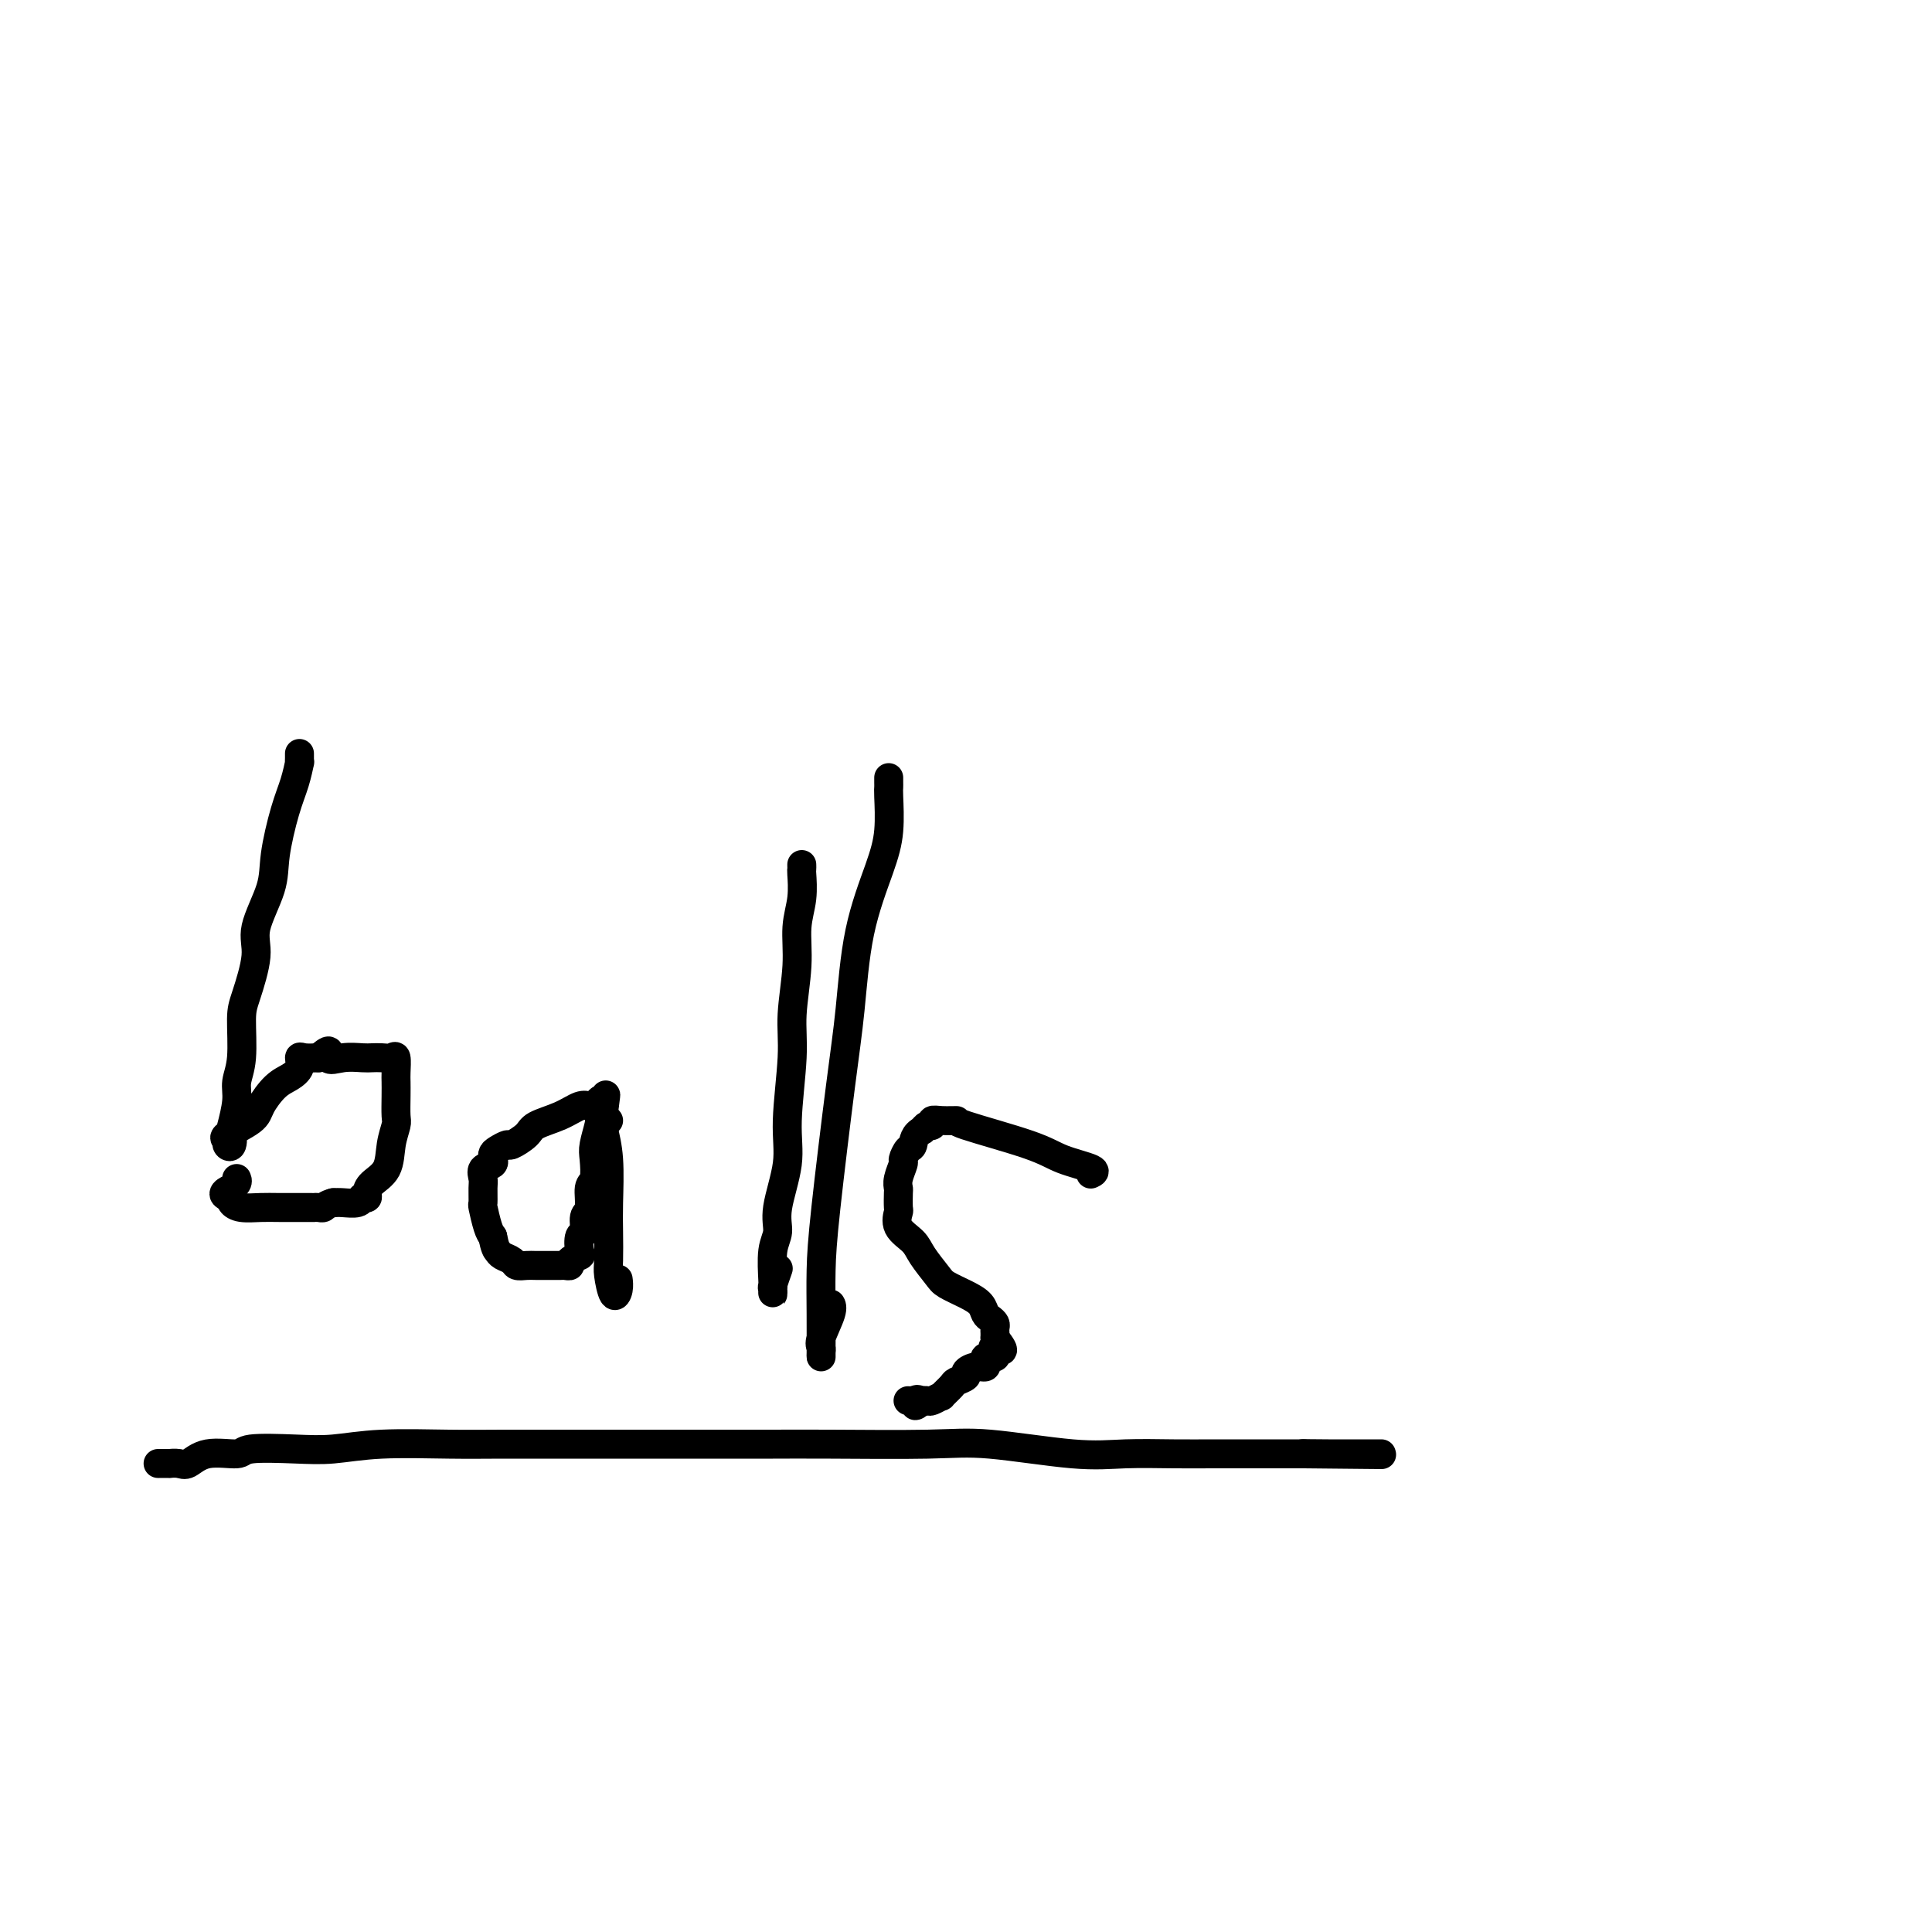 <svg viewBox='0 0 400 400' version='1.1' xmlns='http://www.w3.org/2000/svg' xmlns:xlink='http://www.w3.org/1999/xlink'><g fill='none' stroke='#000000' stroke-width='6' stroke-linecap='round' stroke-linejoin='round'><path d='M62,156c0.005,0.286 0.010,0.571 0,1c-0.010,0.429 -0.034,1.001 0,1c0.034,-0.001 0.128,-0.577 0,0c-0.128,0.577 -0.477,2.306 -1,4c-0.523,1.694 -1.221,3.351 -2,6c-0.779,2.649 -1.641,6.288 -2,9c-0.359,2.712 -0.216,4.496 -1,7c-0.784,2.504 -2.496,5.726 -3,8c-0.504,2.274 0.201,3.599 0,6c-0.201,2.401 -1.307,5.879 -2,8c-0.693,2.121 -0.974,2.884 -1,5c-0.026,2.116 0.203,5.583 0,8c-0.203,2.417 -0.838,3.783 -1,5c-0.162,1.217 0.149,2.285 0,4c-0.149,1.715 -0.757,4.078 -1,5c-0.243,0.922 -0.122,0.403 0,1c0.122,0.597 0.246,2.308 0,3c-0.246,0.692 -0.863,0.363 -1,0c-0.137,-0.363 0.207,-0.762 0,-1c-0.207,-0.238 -0.964,-0.315 0,-1c0.964,-0.685 3.649,-1.979 5,-3c1.351,-1.021 1.367,-1.770 2,-3c0.633,-1.230 1.884,-2.943 3,-4c1.116,-1.057 2.097,-1.460 3,-2c0.903,-0.540 1.726,-1.217 2,-2c0.274,-0.783 -0.003,-1.672 0,-2c0.003,-0.328 0.287,-0.094 1,0c0.713,0.094 1.857,0.047 3,0'/><path d='M66,219c3.114,-2.785 1.898,-0.746 2,0c0.102,0.746 1.522,0.201 3,0c1.478,-0.201 3.013,-0.056 4,0c0.987,0.056 1.427,0.025 2,0c0.573,-0.025 1.278,-0.043 2,0c0.722,0.043 1.462,0.149 2,0c0.538,-0.149 0.876,-0.552 1,0c0.124,0.552 0.034,2.058 0,3c-0.034,0.942 -0.013,1.321 0,2c0.013,0.679 0.016,1.659 0,3c-0.016,1.341 -0.053,3.045 0,4c0.053,0.955 0.196,1.163 0,2c-0.196,0.837 -0.731,2.305 -1,4c-0.269,1.695 -0.272,3.617 -1,5c-0.728,1.383 -2.181,2.226 -3,3c-0.819,0.774 -1.005,1.479 -1,2c0.005,0.521 0.202,0.858 0,1c-0.202,0.142 -0.803,0.091 -1,0c-0.197,-0.091 0.009,-0.220 0,0c-0.009,0.220 -0.233,0.790 -1,1c-0.767,0.210 -2.076,0.060 -3,0c-0.924,-0.060 -1.462,-0.030 -2,0'/><path d='M69,249c-1.493,0.381 -1.726,0.834 -2,1c-0.274,0.166 -0.589,0.044 -1,0c-0.411,-0.044 -0.918,-0.011 -1,0c-0.082,0.011 0.262,0.000 -1,0c-1.262,0.000 -4.128,0.011 -6,0c-1.872,-0.011 -2.749,-0.044 -4,0c-1.251,0.044 -2.875,0.166 -4,0c-1.125,-0.166 -1.750,-0.619 -2,-1c-0.250,-0.381 -0.125,-0.691 0,-1'/><path d='M48,248c-3.232,-0.620 -0.814,-1.669 0,-2c0.814,-0.331 0.022,0.056 0,0c-0.022,-0.056 0.725,-0.553 1,-1c0.275,-0.447 0.079,-0.842 0,-1c-0.079,-0.158 -0.039,-0.079 0,0'/><path d='M126,232c-0.303,-0.340 -0.605,-0.679 -1,-1c-0.395,-0.321 -0.881,-0.623 -1,-1c-0.119,-0.377 0.130,-0.827 0,-1c-0.130,-0.173 -0.637,-0.068 -1,0c-0.363,0.068 -0.581,0.101 -1,0c-0.419,-0.101 -1.037,-0.335 -2,0c-0.963,0.335 -2.270,1.238 -4,2c-1.730,0.762 -3.882,1.384 -5,2c-1.118,0.616 -1.204,1.225 -2,2c-0.796,0.775 -2.304,1.714 -3,2c-0.696,0.286 -0.579,-0.082 -1,0c-0.421,0.082 -1.379,0.614 -2,1c-0.621,0.386 -0.906,0.627 -1,1c-0.094,0.373 0.003,0.877 0,1c-0.003,0.123 -0.106,-0.134 0,0c0.106,0.134 0.421,0.660 0,1c-0.421,0.340 -1.578,0.494 -2,1c-0.422,0.506 -0.110,1.364 0,2c0.110,0.636 0.018,1.049 0,2c-0.018,0.951 0.036,2.441 0,3c-0.036,0.559 -0.164,0.189 0,1c0.164,0.811 0.618,2.803 1,4c0.382,1.197 0.691,1.598 1,2'/><path d='M102,256c0.505,2.487 0.769,2.705 1,3c0.231,0.295 0.431,0.668 1,1c0.569,0.332 1.507,0.625 2,1c0.493,0.375 0.542,0.833 1,1c0.458,0.167 1.327,0.045 2,0c0.673,-0.045 1.151,-0.011 2,0c0.849,0.011 2.068,0.000 3,0c0.932,-0.000 1.578,0.010 2,0c0.422,-0.010 0.621,-0.042 1,0c0.379,0.042 0.938,0.158 1,0c0.062,-0.158 -0.372,-0.590 0,-1c0.372,-0.410 1.548,-0.800 2,-1c0.452,-0.200 0.178,-0.211 0,-1c-0.178,-0.789 -0.259,-2.355 0,-3c0.259,-0.645 0.858,-0.369 1,-1c0.142,-0.631 -0.172,-2.168 0,-3c0.172,-0.832 0.830,-0.959 1,-2c0.170,-1.041 -0.147,-2.997 0,-4c0.147,-1.003 0.758,-1.054 1,-2c0.242,-0.946 0.117,-2.786 0,-4c-0.117,-1.214 -0.224,-1.800 0,-3c0.224,-1.200 0.778,-3.012 1,-4c0.222,-0.988 0.111,-1.151 0,-2c-0.111,-0.849 -0.222,-2.382 0,-3c0.222,-0.618 0.778,-0.319 1,0c0.222,0.319 0.111,0.660 0,1'/><path d='M125,229c0.790,-4.748 0.264,-1.119 0,1c-0.264,2.119 -0.267,2.728 0,4c0.267,1.272 0.803,3.206 1,6c0.197,2.794 0.056,6.449 0,9c-0.056,2.551 -0.025,3.999 0,6c0.025,2.001 0.045,4.557 0,6c-0.045,1.443 -0.156,1.773 0,3c0.156,1.227 0.578,3.349 1,4c0.422,0.651 0.844,-0.171 1,-1c0.156,-0.829 0.044,-1.665 0,-2c-0.044,-0.335 -0.022,-0.167 0,0'/><path d='M166,179c0.009,0.425 0.018,0.850 0,1c-0.018,0.150 -0.061,0.026 0,1c0.061,0.974 0.228,3.047 0,5c-0.228,1.953 -0.850,3.787 -1,6c-0.150,2.213 0.172,4.804 0,8c-0.172,3.196 -0.839,6.998 -1,10c-0.161,3.002 0.182,5.206 0,9c-0.182,3.794 -0.890,9.180 -1,13c-0.110,3.820 0.377,6.074 0,9c-0.377,2.926 -1.618,6.524 -2,9c-0.382,2.476 0.094,3.831 0,5c-0.094,1.169 -0.757,2.152 -1,4c-0.243,1.848 -0.066,4.561 0,6c0.066,1.439 0.021,1.604 0,2c-0.021,0.396 -0.020,1.023 0,1c0.020,-0.023 0.057,-0.697 0,-1c-0.057,-0.303 -0.208,-0.235 0,-1c0.208,-0.765 0.774,-2.361 1,-3c0.226,-0.639 0.113,-0.319 0,0'/><path d='M184,161c-0.002,0.325 -0.005,0.650 0,1c0.005,0.350 0.016,0.724 0,1c-0.016,0.276 -0.059,0.452 0,2c0.059,1.548 0.221,4.466 0,7c-0.221,2.534 -0.826,4.684 -2,8c-1.174,3.316 -2.917,7.797 -4,13c-1.083,5.203 -1.506,11.127 -2,16c-0.494,4.873 -1.061,8.695 -2,16c-0.939,7.305 -2.252,18.091 -3,25c-0.748,6.909 -0.933,9.939 -1,13c-0.067,3.061 -0.017,6.152 0,9c0.017,2.848 0.003,5.454 0,7c-0.003,1.546 0.007,2.033 0,2c-0.007,-0.033 -0.030,-0.587 0,-1c0.030,-0.413 0.113,-0.685 0,-1c-0.113,-0.315 -0.422,-0.672 0,-2c0.422,-1.328 1.575,-3.627 2,-5c0.425,-1.373 0.121,-1.821 0,-2c-0.121,-0.179 -0.061,-0.090 0,0'/><path d='M226,243c-0.153,0.069 -0.305,0.138 0,0c0.305,-0.138 1.069,-0.482 0,-1c-1.069,-0.518 -3.970,-1.210 -6,-2c-2.030,-0.790 -3.189,-1.677 -7,-3c-3.811,-1.323 -10.274,-3.083 -13,-4c-2.726,-0.917 -1.714,-0.993 -2,-1c-0.286,-0.007 -1.869,0.053 -3,0c-1.131,-0.053 -1.808,-0.220 -2,0c-0.192,0.220 0.102,0.829 0,1c-0.102,0.171 -0.601,-0.094 -1,0c-0.399,0.094 -0.700,0.547 -1,1'/><path d='M191,234c-1.802,0.805 -1.807,2.316 -2,3c-0.193,0.684 -0.574,0.541 -1,1c-0.426,0.459 -0.899,1.521 -1,2c-0.101,0.479 0.169,0.374 0,1c-0.169,0.626 -0.777,1.983 -1,3c-0.223,1.017 -0.063,1.693 0,2c0.063,0.307 0.027,0.245 0,1c-0.027,0.755 -0.045,2.325 0,3c0.045,0.675 0.152,0.453 0,1c-0.152,0.547 -0.562,1.861 0,3c0.562,1.139 2.096,2.101 3,3c0.904,0.899 1.177,1.735 2,3c0.823,1.265 2.195,2.959 3,4c0.805,1.041 1.041,1.431 2,2c0.959,0.569 2.639,1.318 4,2c1.361,0.682 2.403,1.296 3,2c0.597,0.704 0.748,1.498 1,2c0.252,0.502 0.603,0.712 1,1c0.397,0.288 0.838,0.655 1,1c0.162,0.345 0.044,0.670 0,1c-0.044,0.330 -0.012,0.666 0,1c0.012,0.334 0.006,0.667 0,1'/><path d='M206,277c3.099,3.967 0.845,2.384 0,2c-0.845,-0.384 -0.283,0.432 0,1c0.283,0.568 0.286,0.887 0,1c-0.286,0.113 -0.860,0.020 -1,0c-0.140,-0.020 0.153,0.032 0,0c-0.153,-0.032 -0.753,-0.149 -1,0c-0.247,0.149 -0.141,0.565 0,1c0.141,0.435 0.318,0.890 0,1c-0.318,0.110 -1.130,-0.127 -2,0c-0.870,0.127 -1.796,0.616 -2,1c-0.204,0.384 0.315,0.662 0,1c-0.315,0.338 -1.464,0.735 -2,1c-0.536,0.265 -0.458,0.397 -1,1c-0.542,0.603 -1.704,1.678 -2,2c-0.296,0.322 0.274,-0.110 0,0c-0.274,0.110 -1.393,0.761 -2,1c-0.607,0.239 -0.702,0.064 -1,0c-0.298,-0.064 -0.799,-0.018 -1,0c-0.201,0.018 -0.100,0.009 0,0'/><path d='M191,290c-2.502,2.011 -1.258,0.539 -1,0c0.258,-0.539 -0.469,-0.145 -1,0c-0.531,0.145 -0.866,0.041 -1,0c-0.134,-0.041 -0.067,-0.021 0,0'/><path d='M33,303c-0.240,0.001 -0.480,0.002 0,0c0.480,-0.002 1.679,-0.008 2,0c0.321,0.008 -0.236,0.031 0,0c0.236,-0.031 1.265,-0.117 2,0c0.735,0.117 1.177,0.438 2,0c0.823,-0.438 2.026,-1.633 4,-2c1.974,-0.367 4.719,0.094 6,0c1.281,-0.094 1.099,-0.743 3,-1c1.901,-0.257 5.887,-0.121 9,0c3.113,0.121 5.354,0.229 8,0c2.646,-0.229 5.697,-0.793 10,-1c4.303,-0.207 9.857,-0.055 14,0c4.143,0.055 6.874,0.015 11,0c4.126,-0.015 9.646,-0.004 15,0c5.354,0.004 10.540,0.001 14,0c3.460,-0.001 5.192,0.000 8,0c2.808,-0.000 6.691,-0.002 10,0c3.309,0.002 6.045,0.008 9,0c2.955,-0.008 6.131,-0.030 12,0c5.869,0.030 14.433,0.113 20,0c5.567,-0.113 8.136,-0.423 13,0c4.864,0.423 12.021,1.577 17,2c4.979,0.423 7.779,0.113 11,0c3.221,-0.113 6.865,-0.030 10,0c3.135,0.030 5.763,0.008 8,0c2.237,-0.008 4.083,-0.002 6,0c1.917,0.002 3.906,0.001 5,0c1.094,-0.001 1.295,-0.000 2,0c0.705,0.000 1.916,0.000 3,0c1.084,-0.000 2.042,-0.000 3,0'/><path d='M270,301c30.148,0.309 10.018,0.083 3,0c-7.018,-0.083 -0.925,-0.022 2,0c2.925,0.022 2.682,0.006 3,0c0.318,-0.006 1.198,-0.002 2,0c0.802,0.002 1.525,0.000 2,0c0.475,-0.000 0.702,-0.000 1,0c0.298,0.000 0.668,0.000 1,0c0.332,-0.000 0.628,-0.000 1,0c0.372,0.000 0.821,0.000 1,0c0.179,-0.000 0.090,-0.000 0,0'/></g>
</svg>